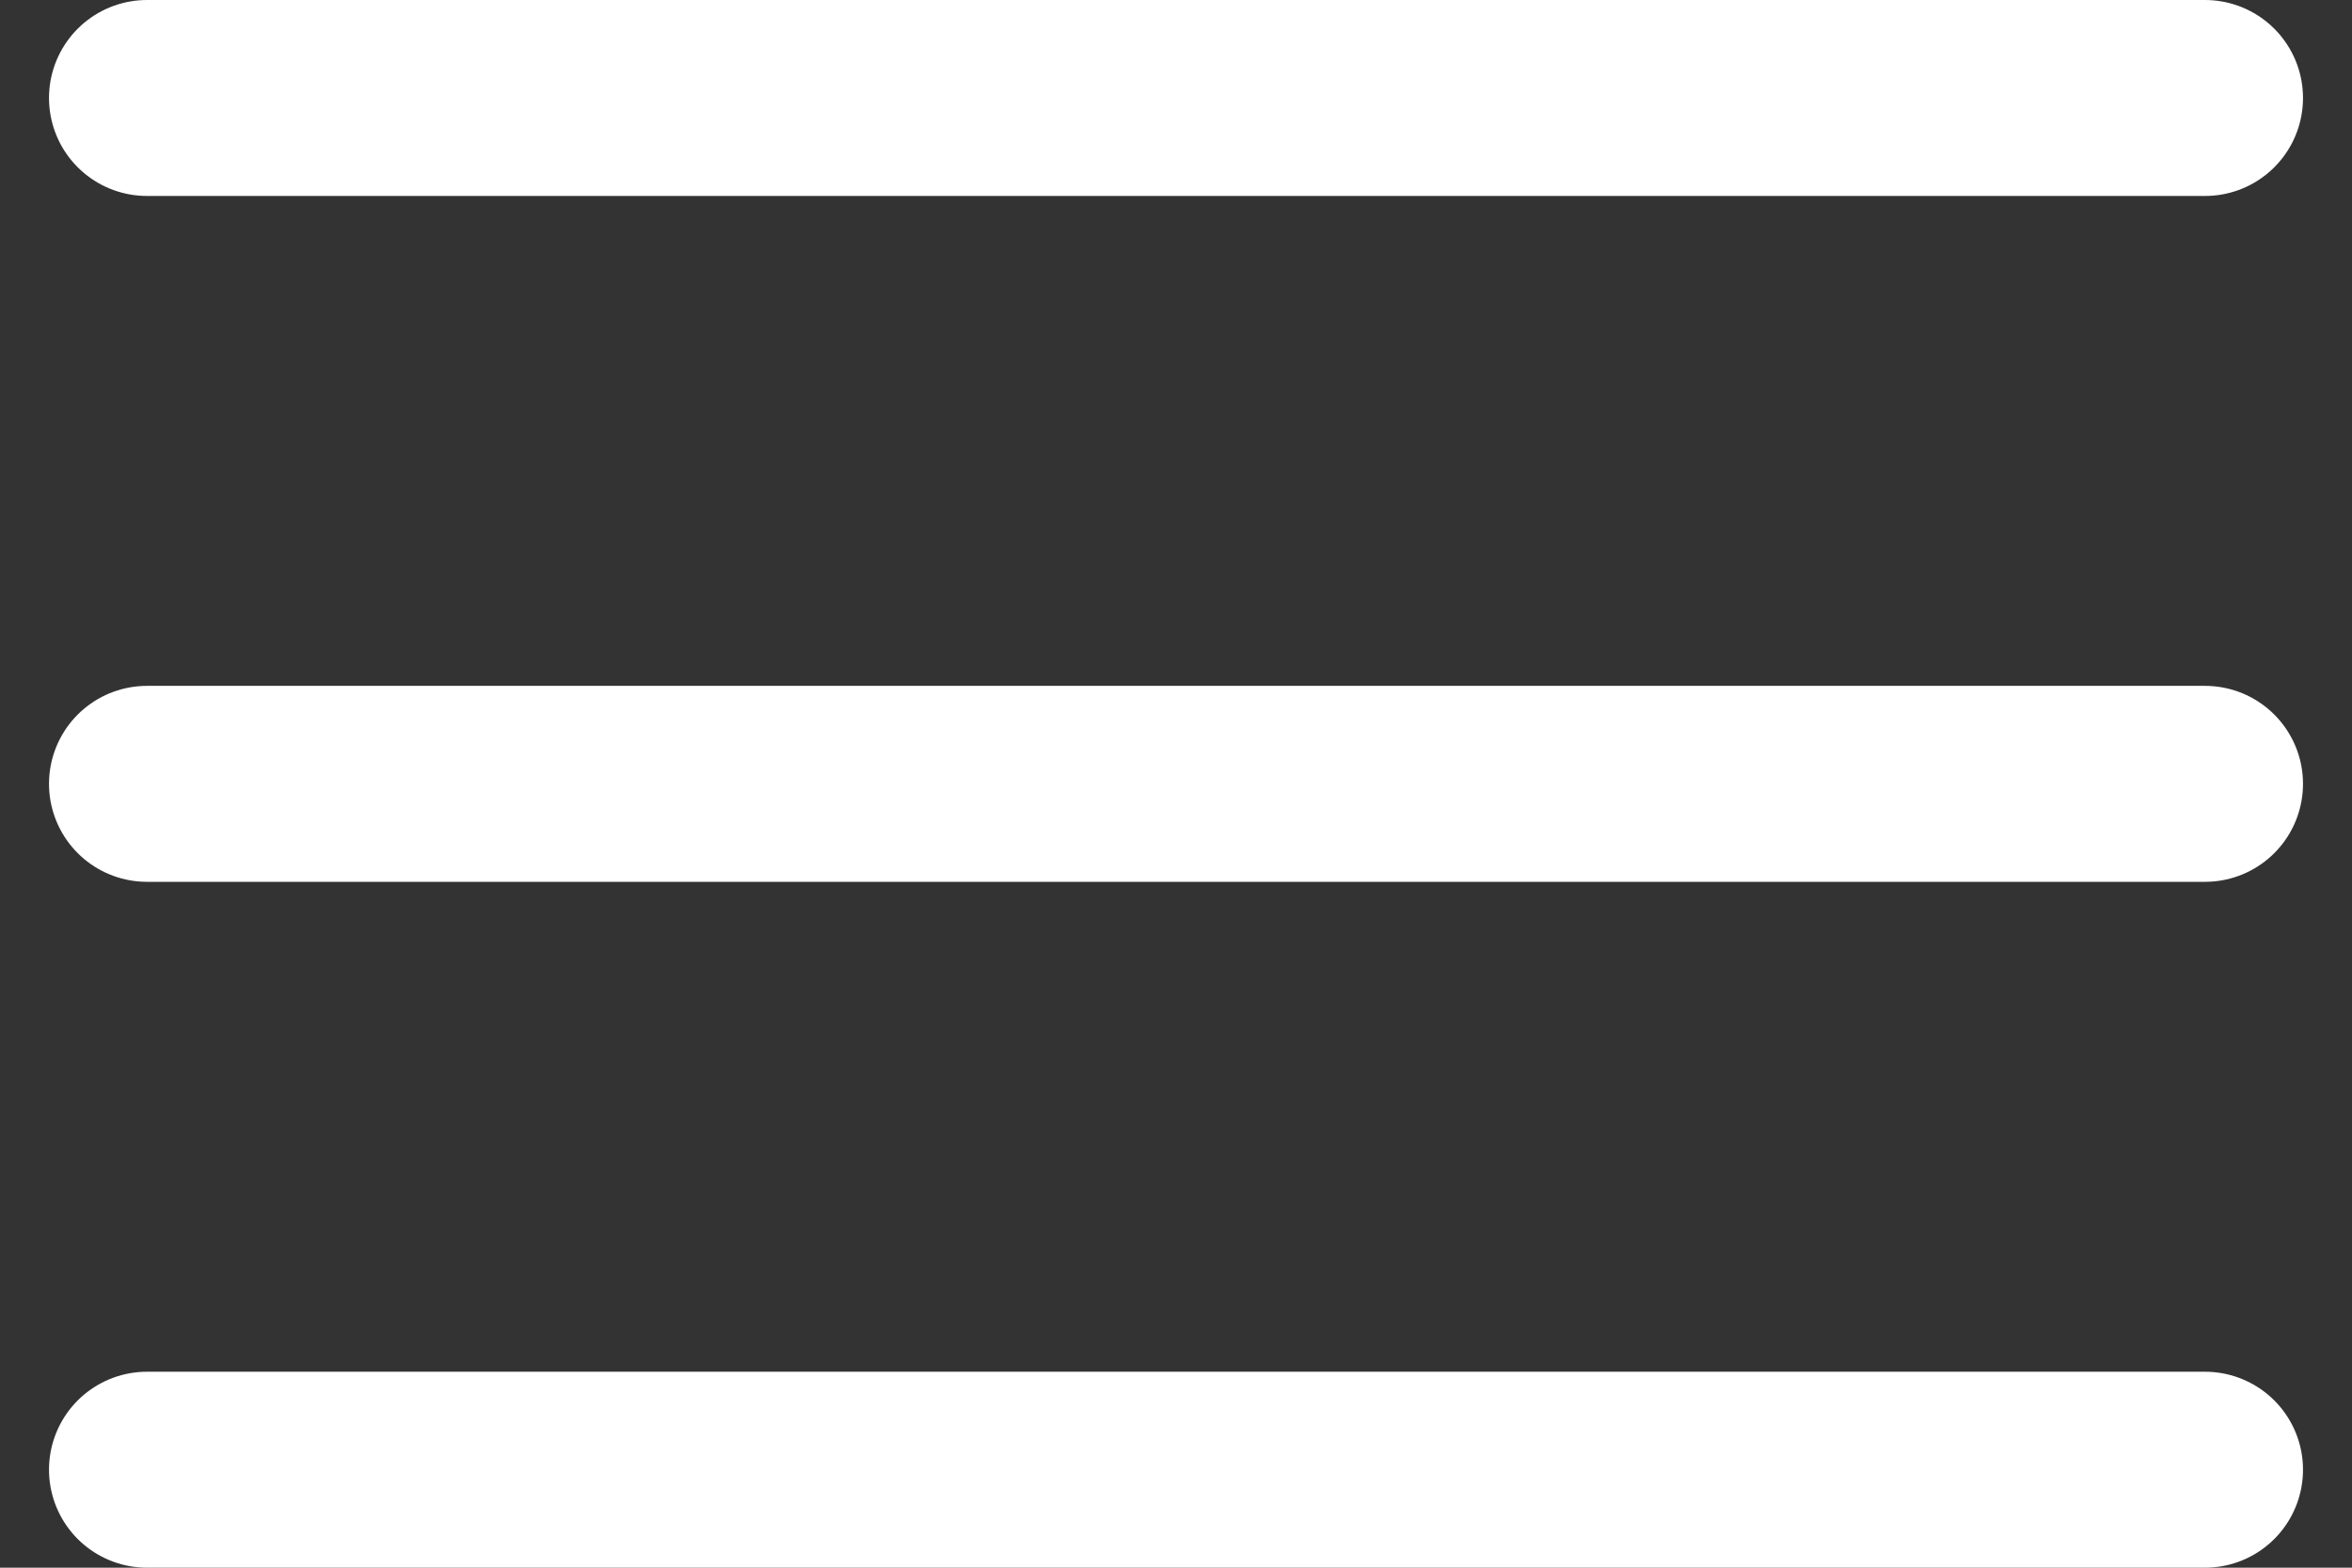 <svg width="24" height="16" viewBox="0 0 24 16" fill="none" xmlns="http://www.w3.org/2000/svg">
<rect x="0" y="0" width="24" height="16" fill="#333333" stroke="none"/>
<path d="M1.5 8H22.5M1.5 1H22.5M1.5 15H22.5" stroke="white" stroke-width="2" stroke-linecap="round" stroke-linejoin="round"/>
</svg>
